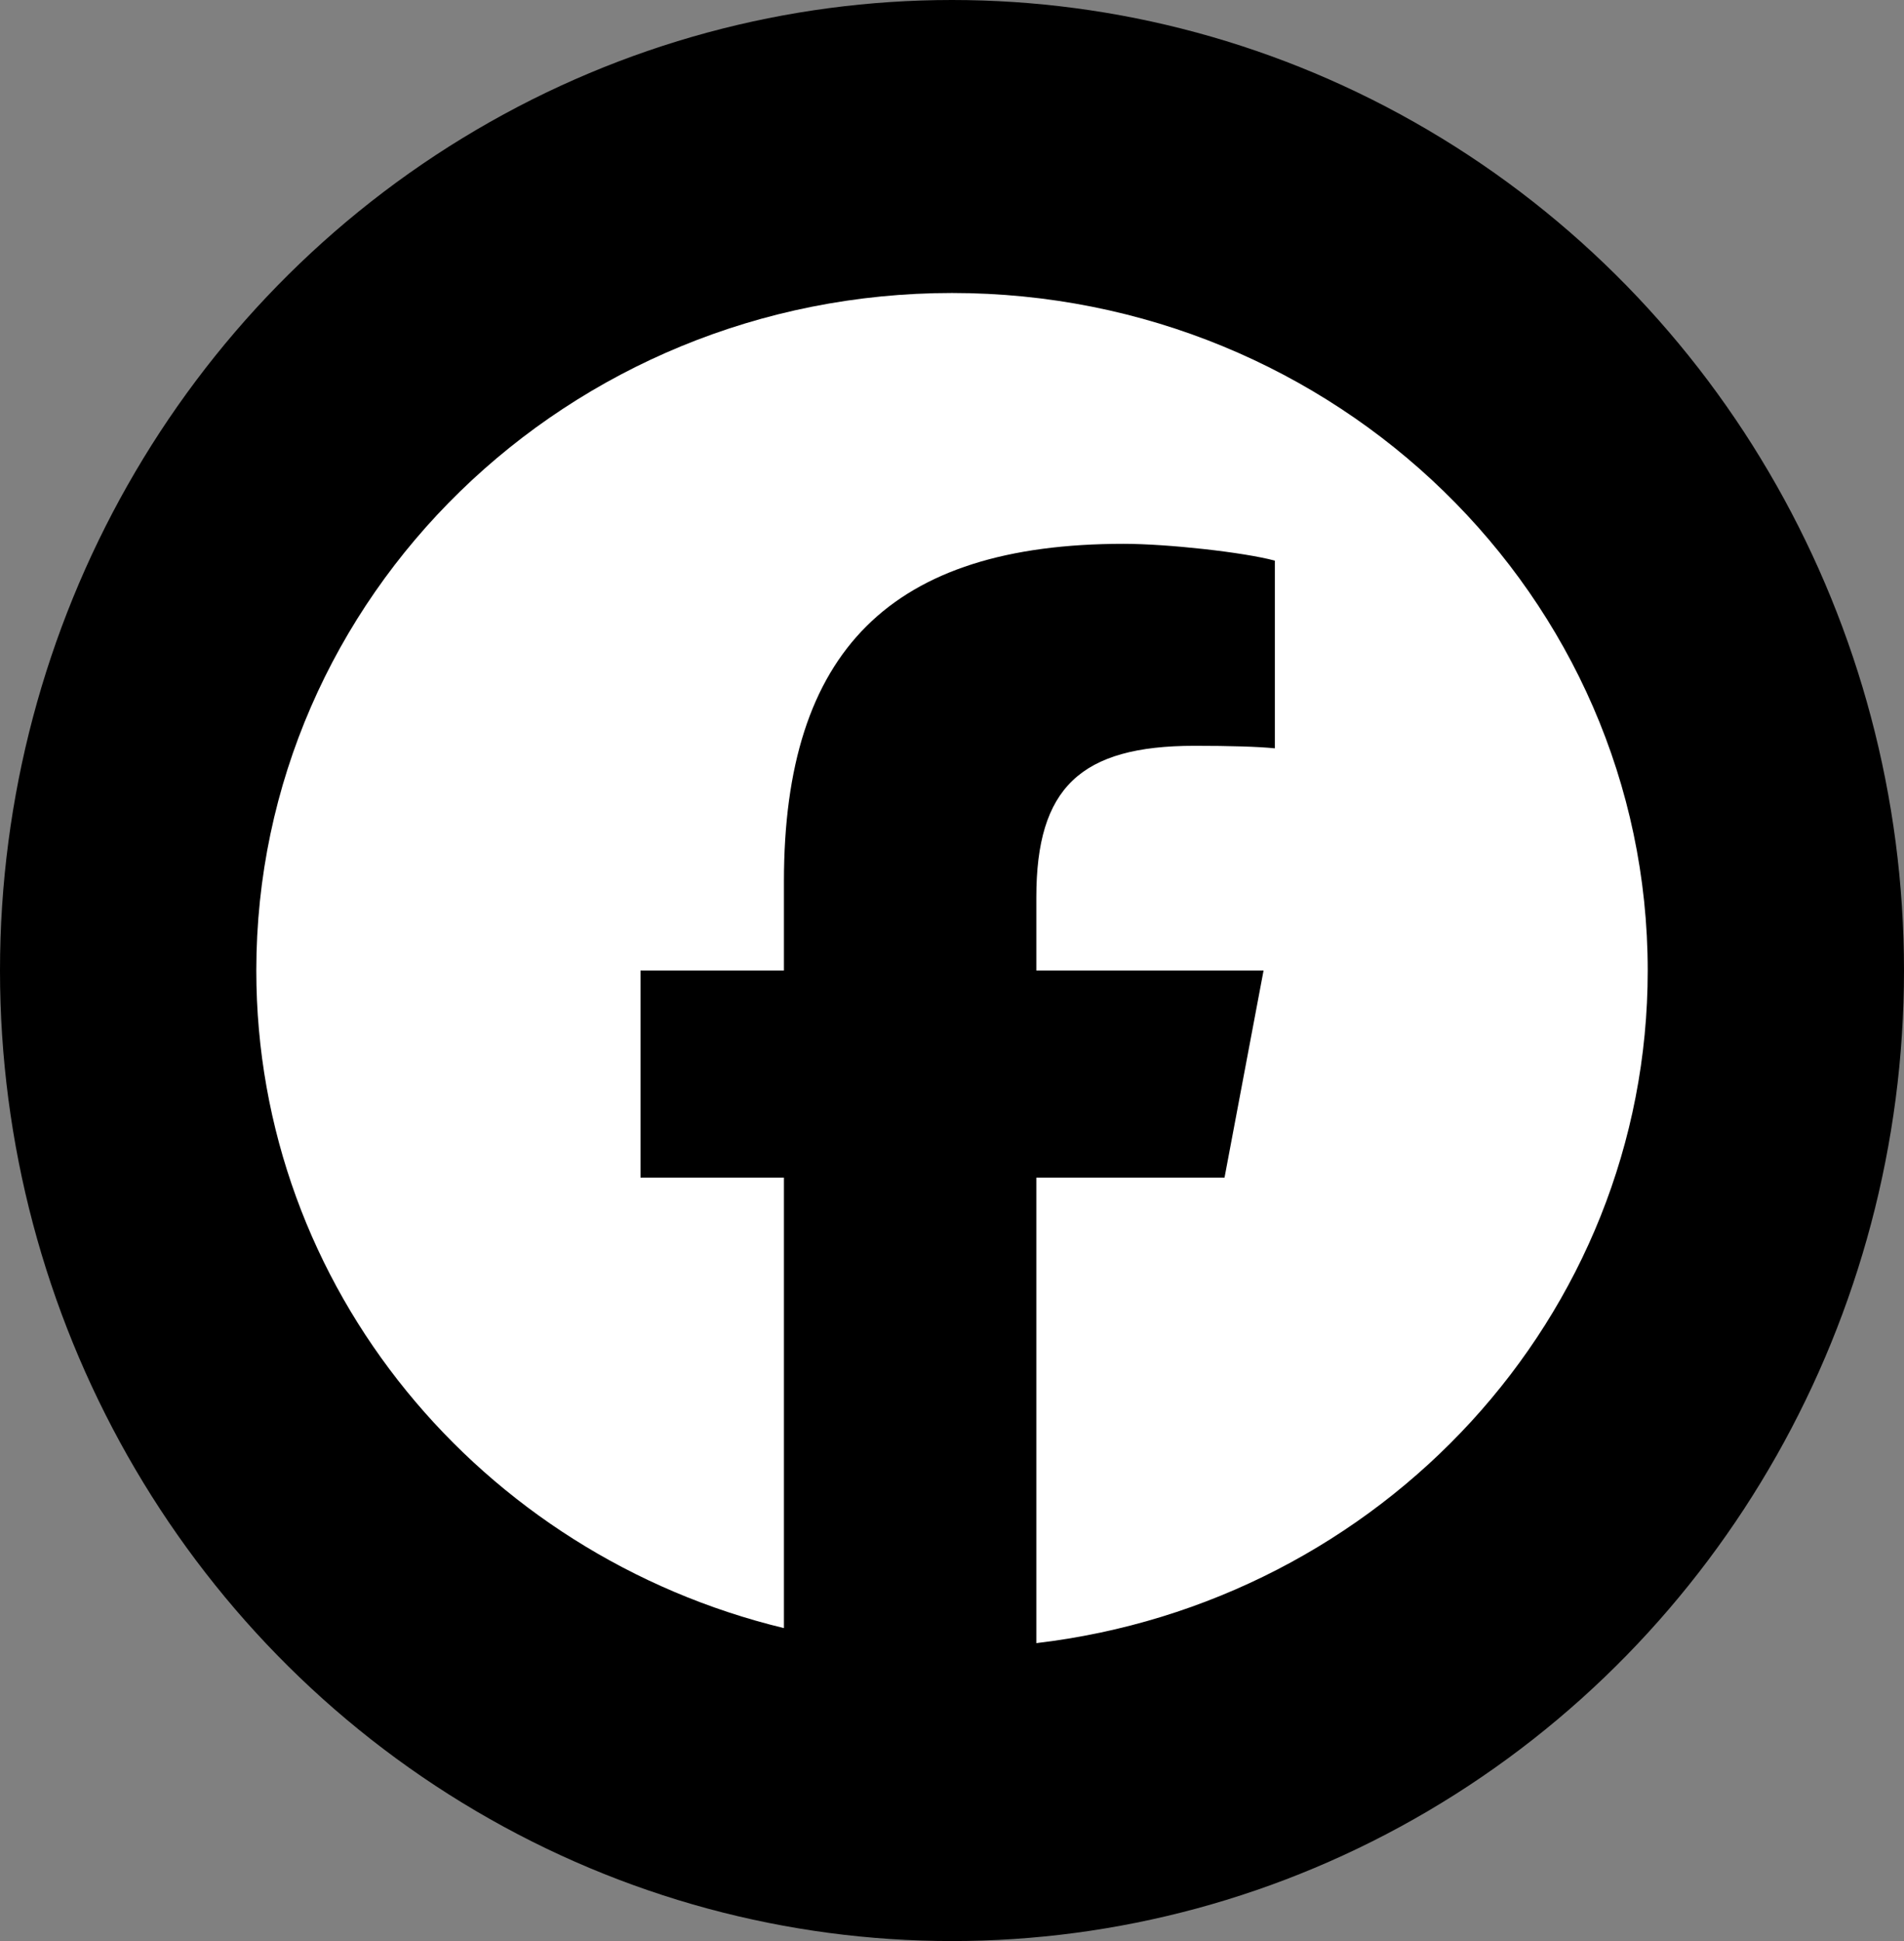 <svg width="52" height="53" viewBox="0 0 52 53" fill="none" xmlns="http://www.w3.org/2000/svg">
<rect x="0" y="0" width="52" height="53" fill="#808080" stroke="none"/>
<ellipse cx="26" cy="26.5" rx="26" ry="26.5" fill="black"/>
<g clip-path="url(#clip0_221_397)">
<path d="M26 8C15.507 8 7 16.283 7 26.5C7 35.176 13.135 42.456 21.41 44.455V32.154H17.493V26.5H21.41V24.064C21.41 17.767 24.337 14.849 30.686 14.849C31.89 14.849 33.967 15.079 34.817 15.308V20.433C34.368 20.387 33.589 20.364 32.622 20.364C29.507 20.364 28.303 21.513 28.303 24.5V26.5H34.509L33.443 32.154H28.303V44.865C37.711 43.758 45.001 35.959 45.001 26.5C45 16.283 36.493 8 26 8Z" fill="white"/>
</g>
<defs>
<clipPath id="clip0_221_397">
<rect width="38" height="37" fill="white" transform="translate(7 8)"/>
</clipPath>
</defs>
</svg>

